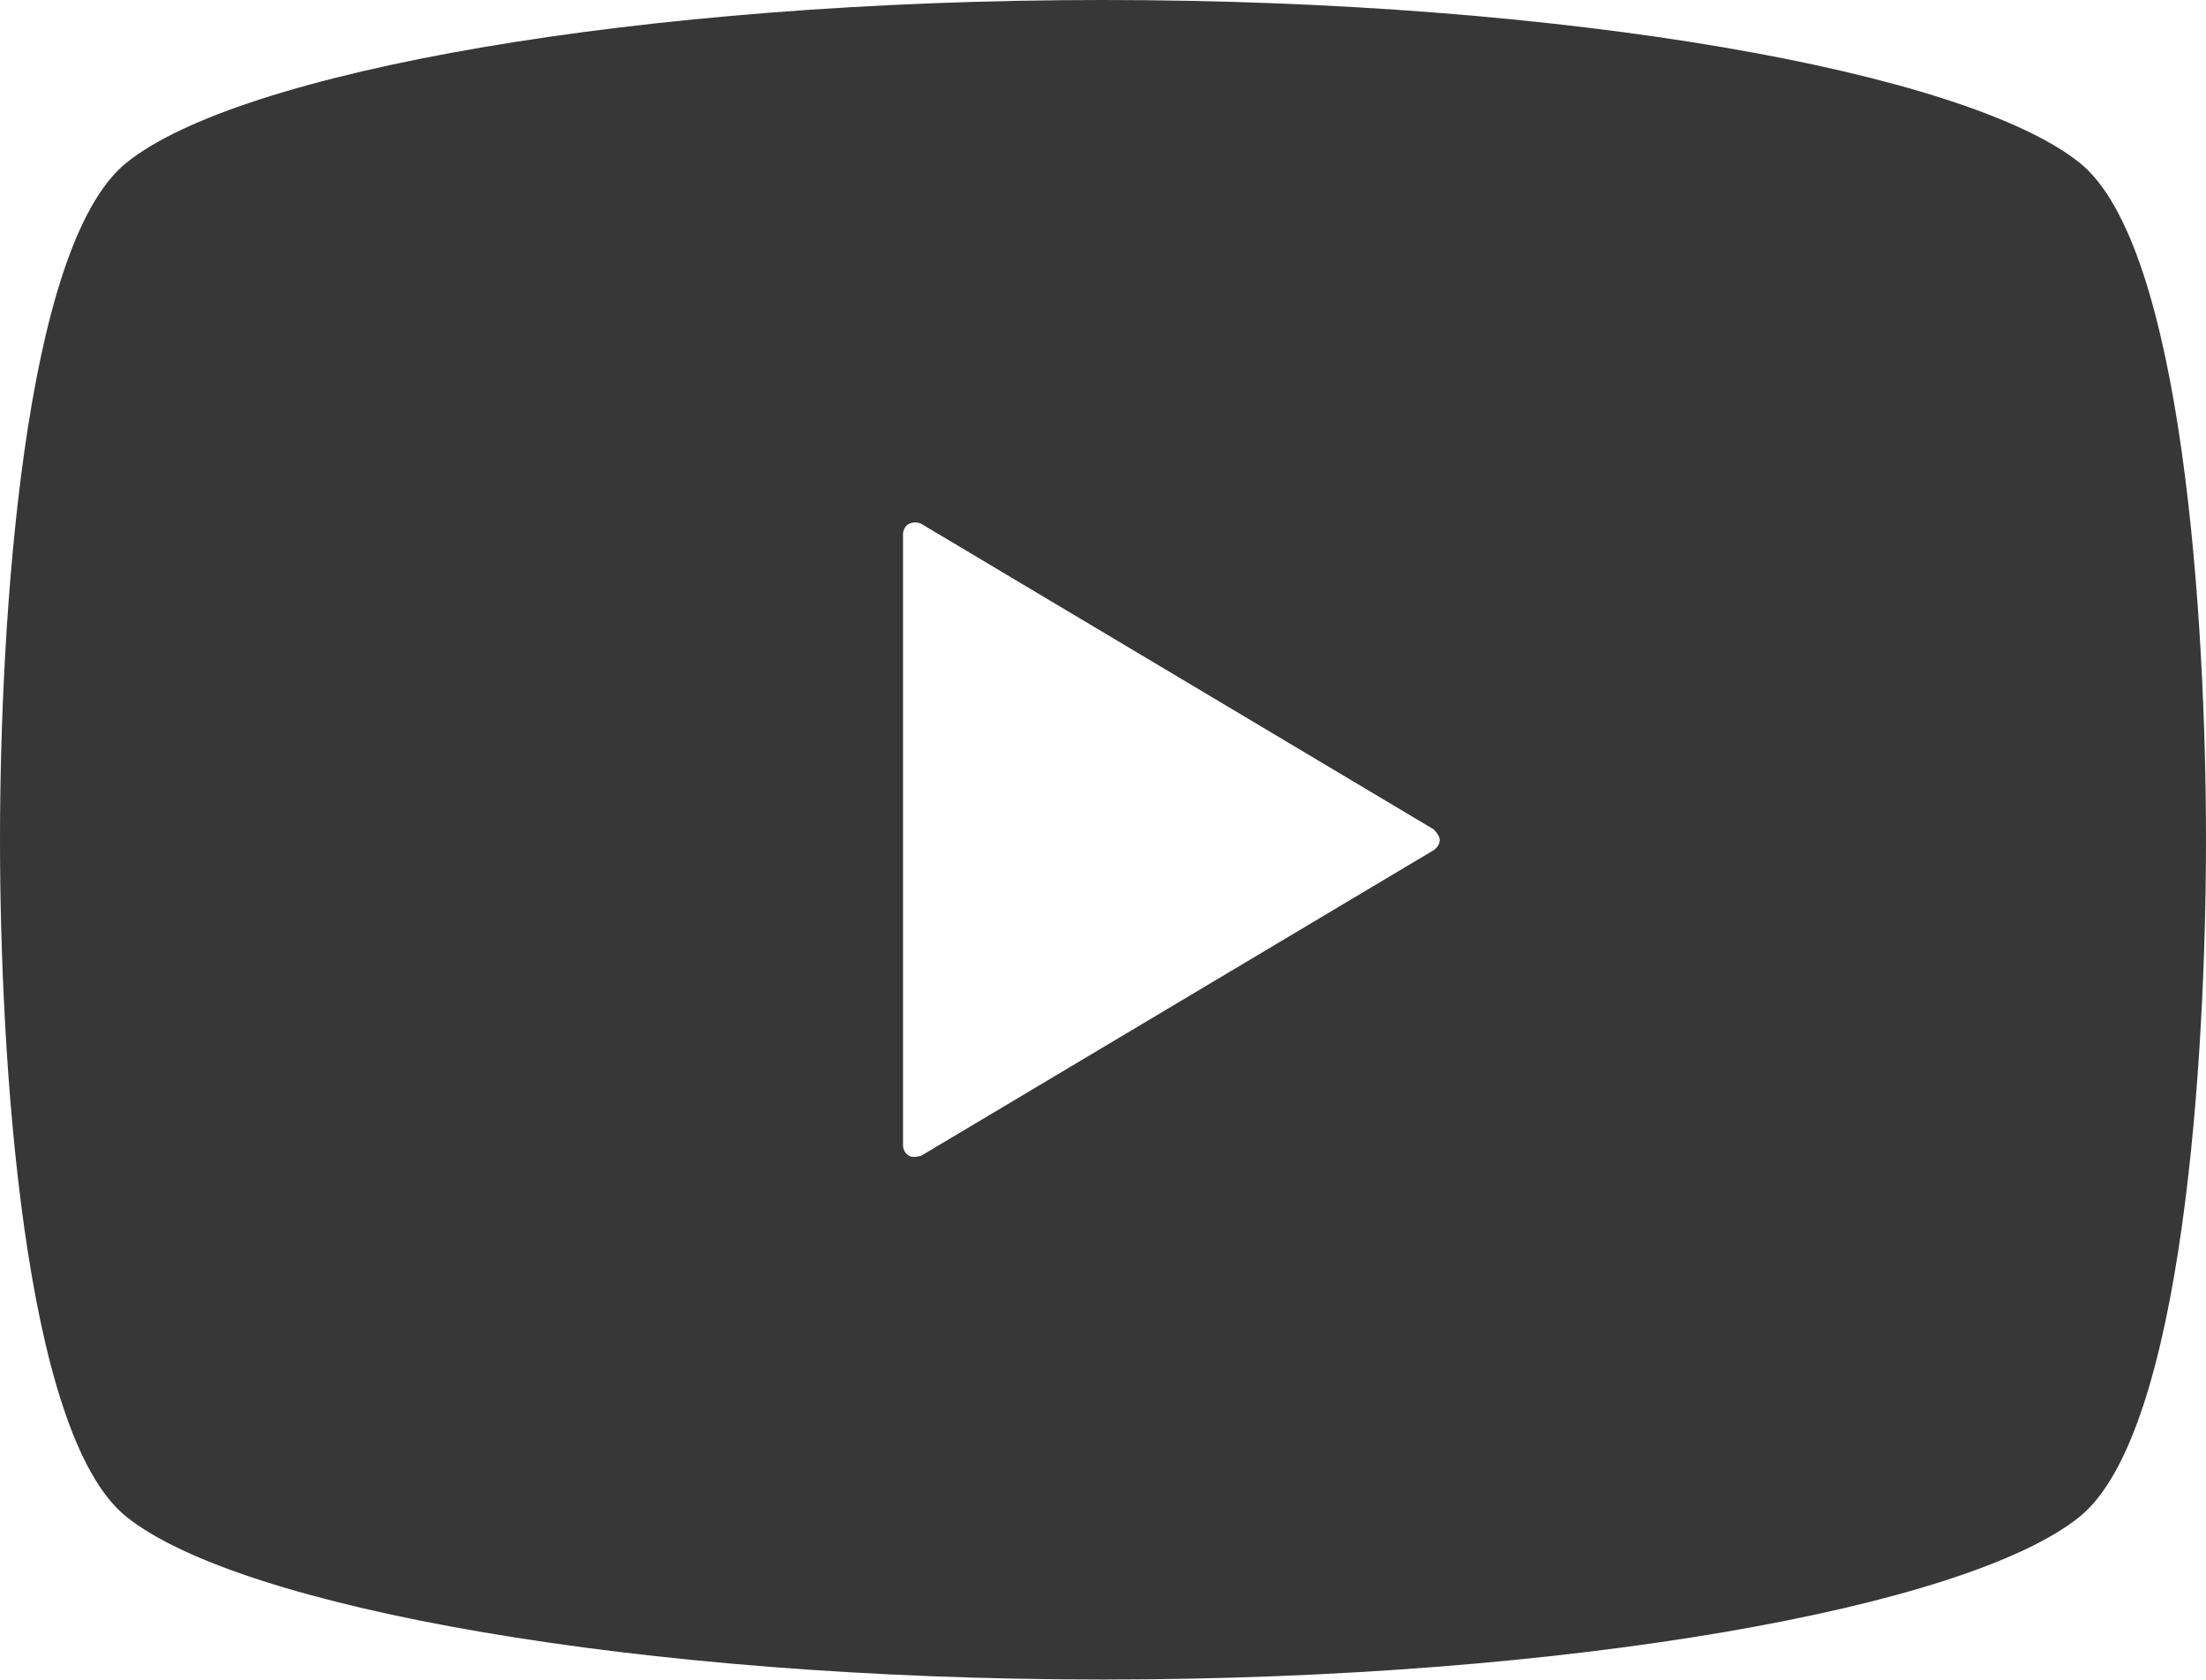<svg xmlns="http://www.w3.org/2000/svg" viewBox="0 0 25.48 19.41"><defs><style>.cls-1{fill:#373737;stroke-width:0px;}</style></defs><g id="_文字"><path class="cls-1" d="M24.02,1.88c-1.31-1.05-5.91-1.88-11.28-1.88S2.76.83,1.46,1.88C.26,2.85,0,7.22,0,9.7s.26,6.86,1.46,7.82c1.31,1.05,5.91,1.88,11.28,1.88s9.98-.83,11.28-1.88c1.2-.97,1.46-5.34,1.46-7.82s-.26-6.86-1.46-7.82ZM16.56,9.82l-5.92,3.53s-.1.03-.14,0c-.04-.02-.07-.07-.07-.12v-7.06c0-.05.03-.1.07-.12.04-.02.1-.02.14,0l5.92,3.53s.07.07.07.12-.03.09-.07.12Z"/></g></svg>